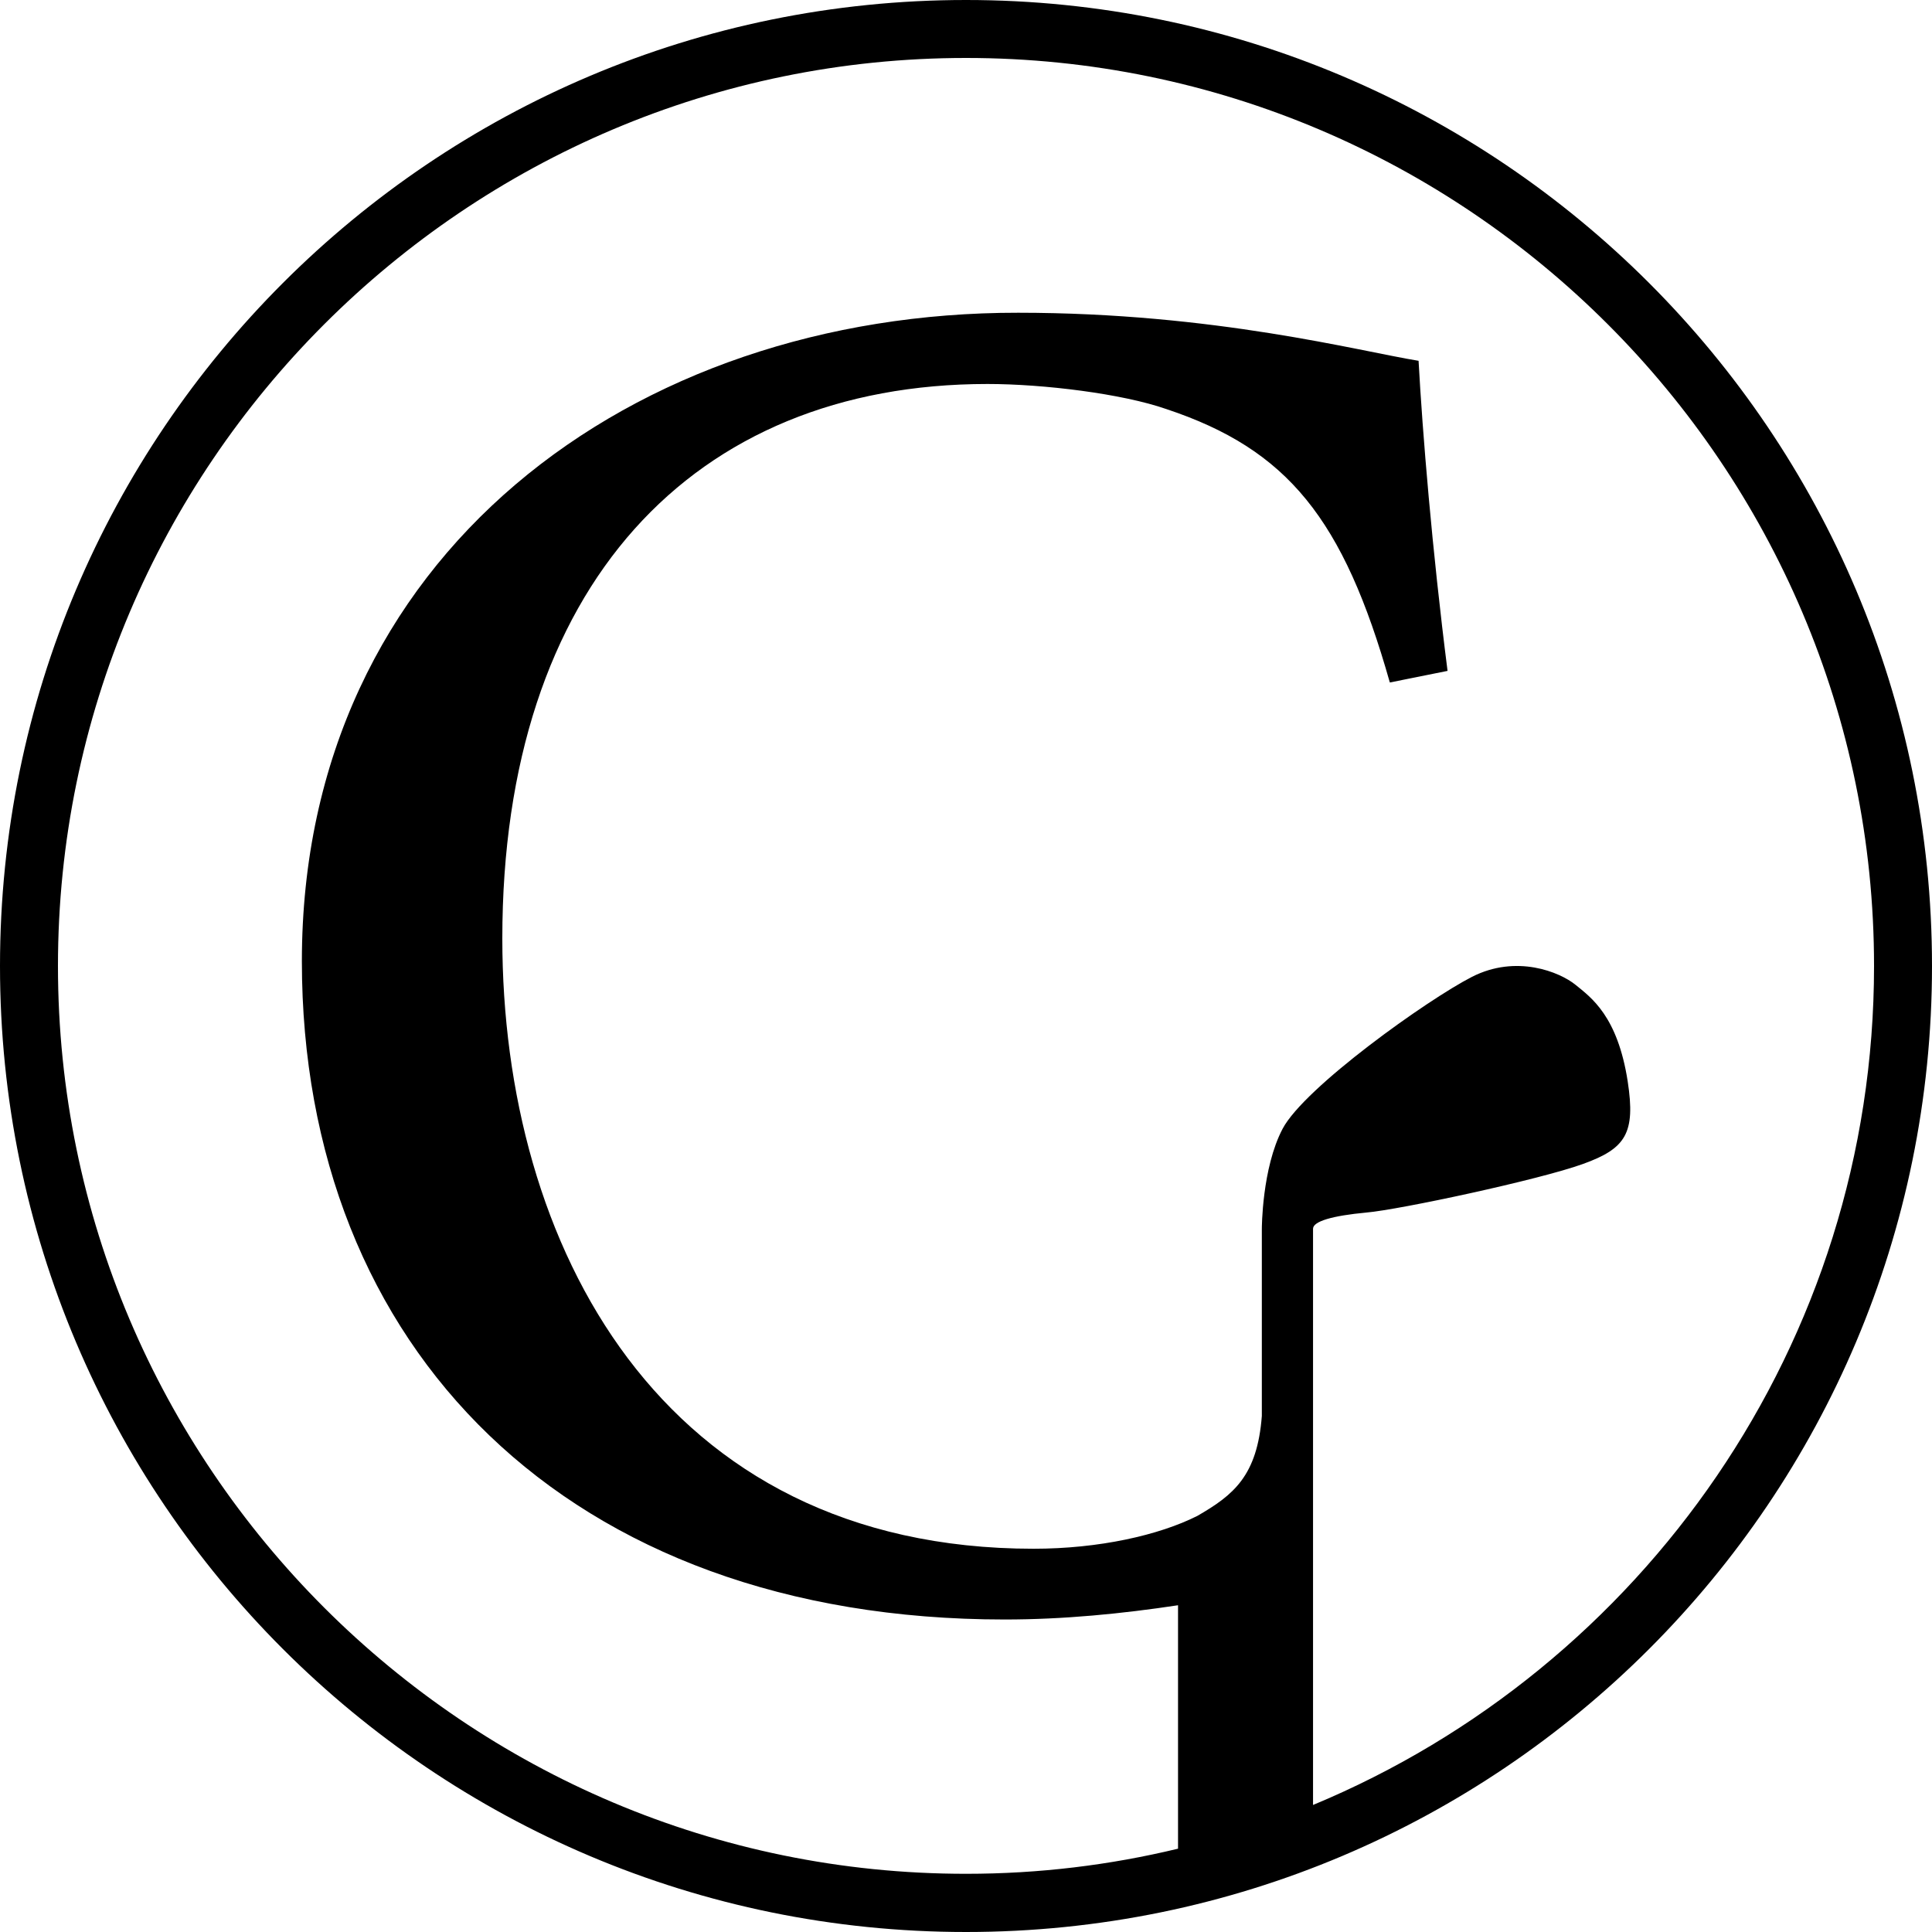 <?xml version="1.0" encoding="UTF-8"?>
<!-- Generator: Adobe Illustrator 26.0.2, SVG Export Plug-In . SVG Version: 6.00 Build 0)  -->
<svg xmlns="http://www.w3.org/2000/svg" xmlns:xlink="http://www.w3.org/1999/xlink" version="1.1" id="レイヤー_1" x="0px" y="0px" viewBox="0 0 800 800" style="enable-background:new 0 0 800 800;" xml:space="preserve">
<g>
	<path d="M400,0C179.1,0,0,179.1,0,400s179.1,400,400,400s400-179.1,400-400S620.9,0,400,0z M543.7,747.4v-94.6v-144   c0-3.1,8.1-5.4,22-6.7c13.9-1.2,71.7-13.6,89.7-20.1c17.8-6.4,21.9-12.7,18.6-34.2c-4.2-27.1-15.1-34.7-21.6-40   s-24.5-12.7-42.9-3.3c-18.4,9.4-69.4,45.8-78.4,62.9c-8.6,16.3-8.6,41.4-8.6,41.4v77.5c-1.9,24.9-11.8,32.8-26.7,41.4   c-15.9,8-40.7,13.6-67.8,13.6c-154.7,0-220-126-220-252.7C208,242.7,286.9,159,408.9,159c23.1,0,55.8,4,74.1,10.4   c50.2,16.7,73.3,45.4,92.5,113.2l23.9-4.8c-6.4-50.2-10.4-98.9-12-128.4c-24.7-4-84.5-19.9-165.8-19.9   C262.1,129.3,125,229.8,125,398c0,160.2,110,272.6,291,272.6c24.5,0,48.6-2.4,71.8-5.9v100.8c-28.2,6.8-57.5,10.4-87.7,10.4   C192.7,776,24,607.3,24,400S192.7,24,400,24s376,168.7,376,376C776,556.4,679.9,690.8,543.7,747.4z"></path>
</g>
</svg>
